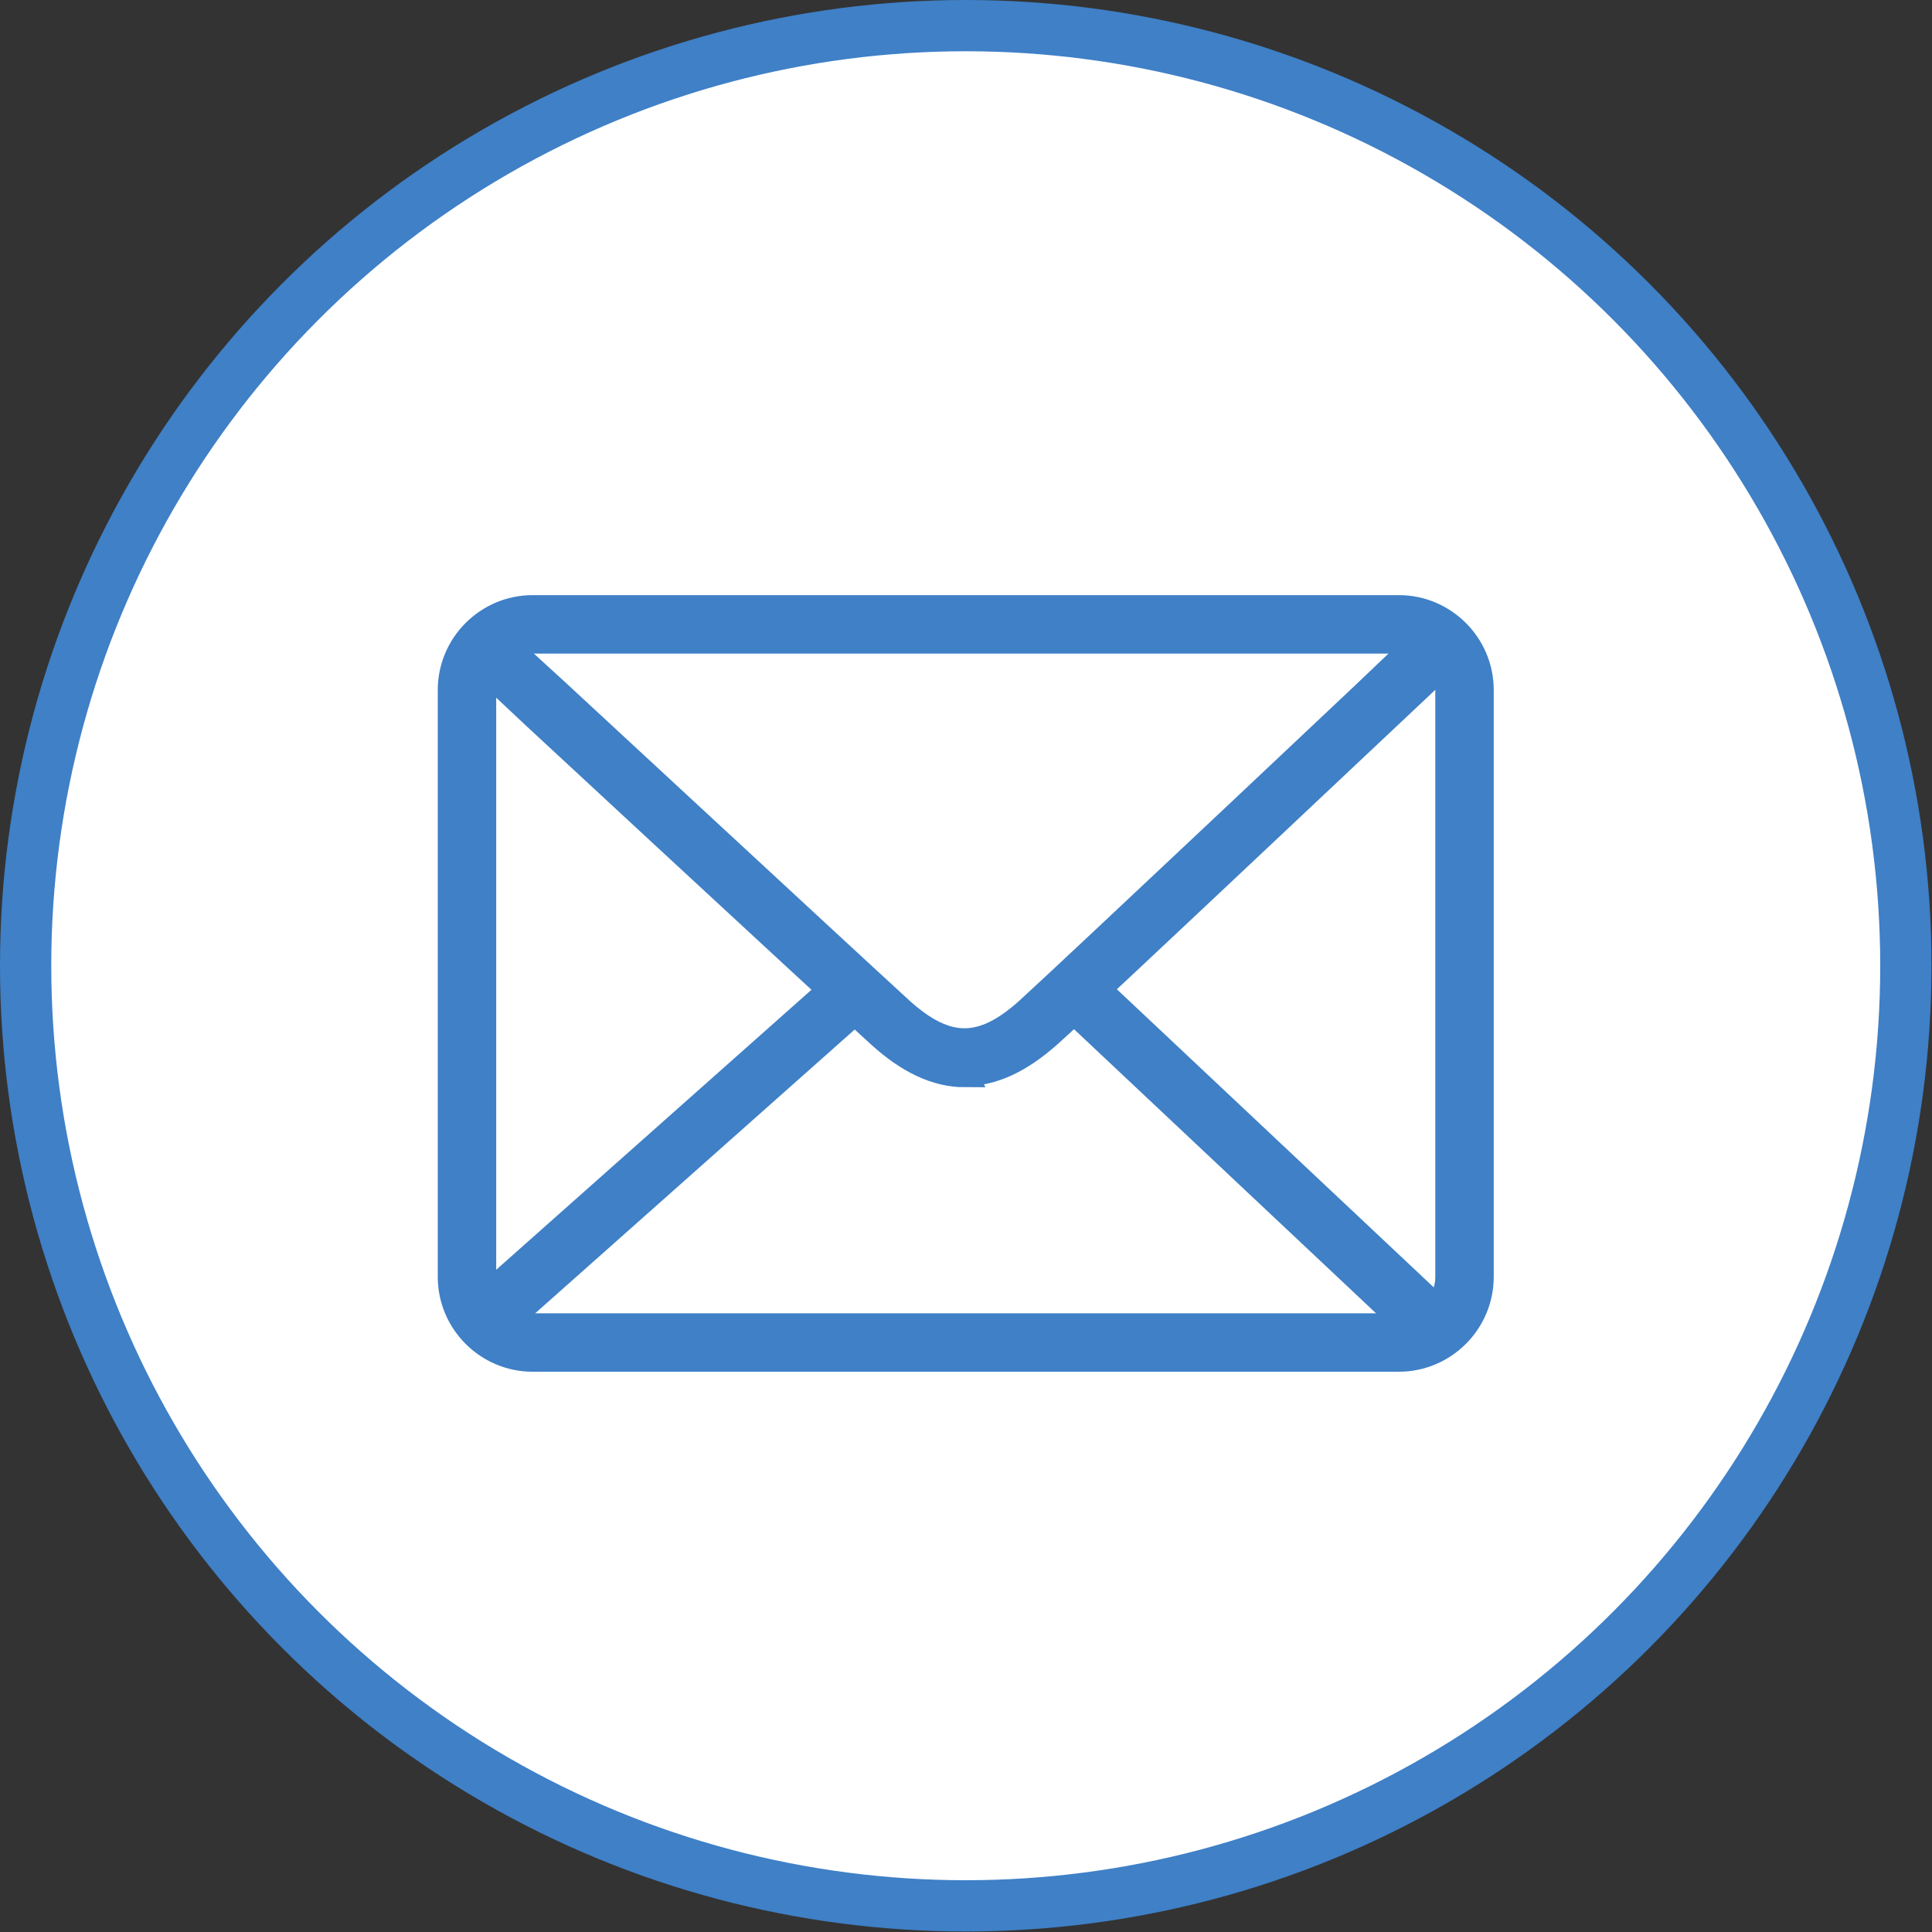 <?xml version="1.0" encoding="UTF-8"?>
<svg id="_レイヤー_2" data-name="レイヤー 2" xmlns="http://www.w3.org/2000/svg" viewBox="0 0 37.69 37.69">
  <rect x="0" y="0" width="37.69" height="37.69" fill="#333333" stroke="none"/>
  <defs>
    <style>
      .cls-1 {
        fill: #3f80c7;
        stroke-width: .5px;
      }

      .cls-1, .cls-2 {
        stroke: #3f80c7;
        stroke-miterlimit: 10;
      }

      .cls-2 {
        fill: #fff;
      }
    </style>
  </defs>
  <g id="_ヘッダー" data-name="ヘッダー">
    <circle class="cls-2" cx="18.84" cy="18.84" r="18.34"/>
    <g>
      <path class="cls-1" d="M27.29,26.51H10.39c-.88,0-1.6-.72-1.6-1.6v-11.45c0-.88.72-1.6,1.6-1.6h16.9c.88,0,1.6.72,1.6,1.6v11.45c0,.88-.72,1.6-1.6,1.6ZM10.39,12.5c-.53,0-.96.43-.96.96v11.45c0,.53.43.96.96.96h16.9c.53,0,.96-.43.96-.96v-11.45c0-.53-.43-.96-.96-.96H10.39Z"/>
      <path class="cls-1" d="M18.82,20.96c-.55,0-1.1-.26-1.66-.77-1.05-.95-7.77-7.18-7.84-7.25l.43-.47c.07.06,6.79,6.29,7.83,7.24.89.8,1.58.8,2.47,0,.86-.78,7.59-7.13,7.65-7.19l.44.46c-.28.26-6.8,6.42-7.67,7.2-.57.51-1.11.76-1.66.76Z"/>
      <rect class="cls-1" x="8.36" y="22.24" width="9.35" height=".64" transform="translate(-11.69 14.34) rotate(-41.61)"/>
      <rect class="cls-1" x="24.2" y="17.98" width=".64" height="9.35" transform="translate(-8.78 24.99) rotate(-46.75)"/>
    </g>
  </g>
</svg>